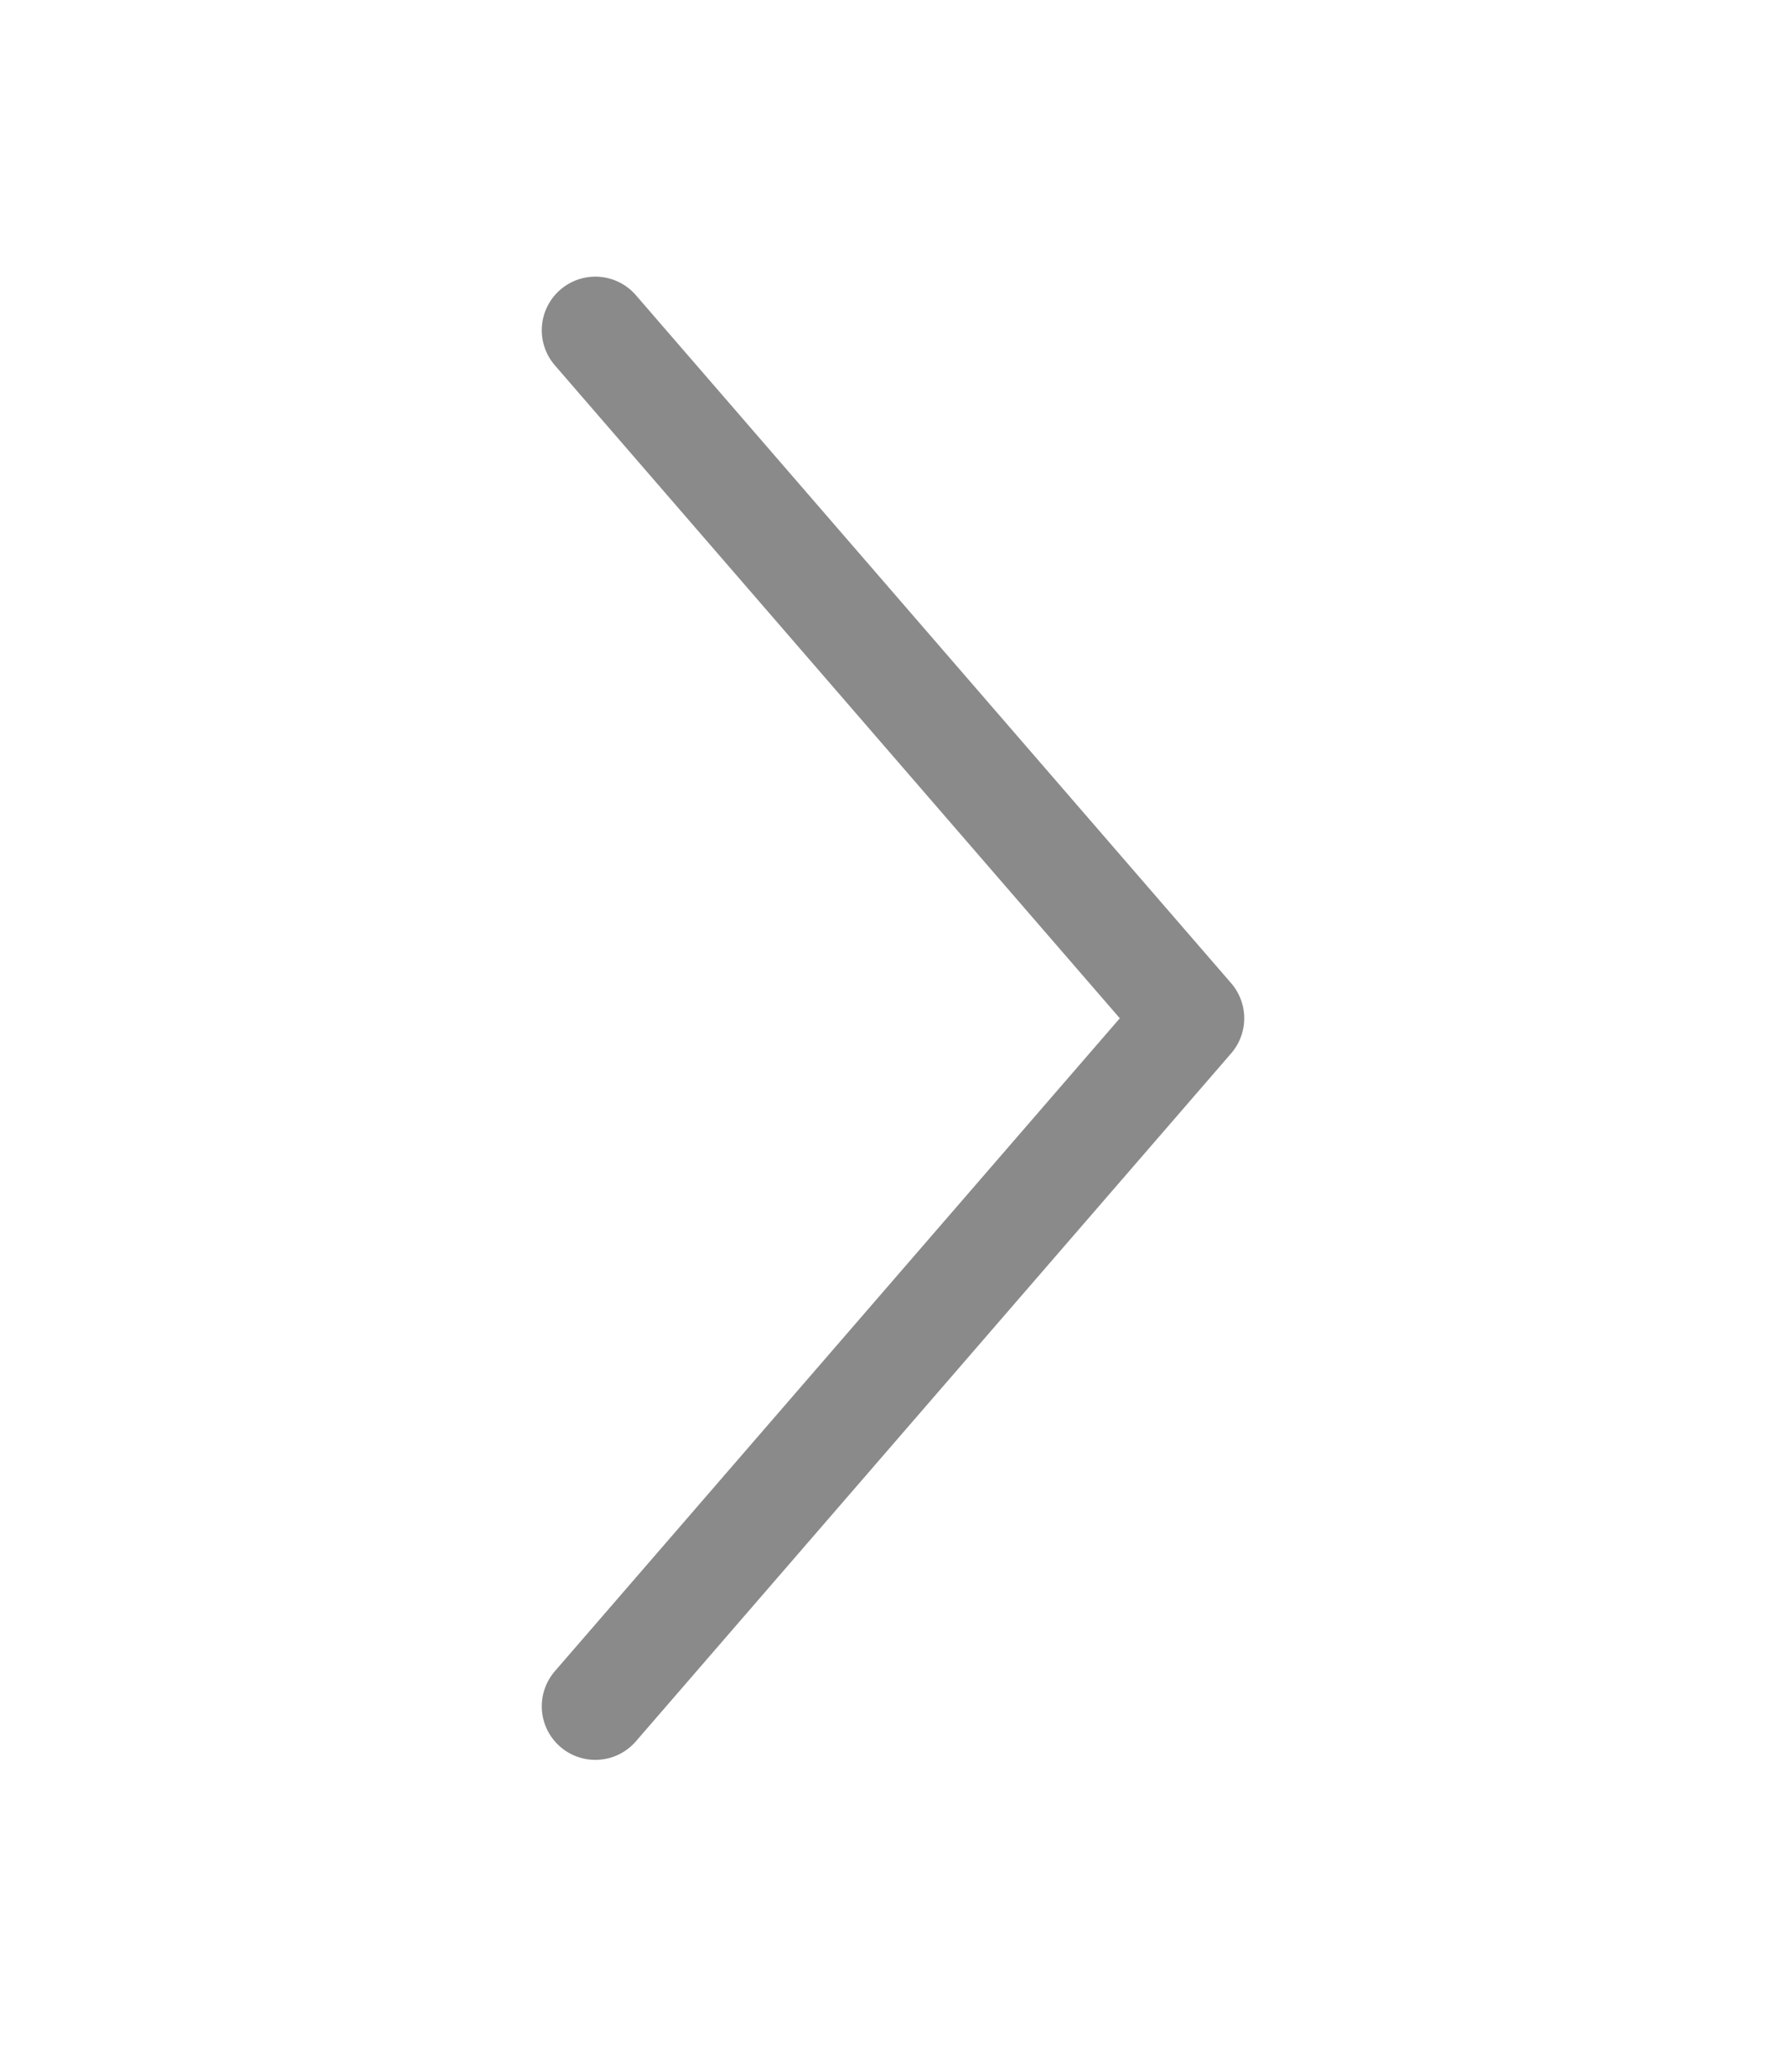 <svg xmlns="http://www.w3.org/2000/svg" width="50" height="58" viewBox="0 0 50 58" fill="none">
  <path d="M16.667 47.763L33.333 28.504L16.667 9.244" stroke="#8A8A8A" stroke-width="3" stroke-linecap="round" stroke-linejoin="round"/>
</svg>